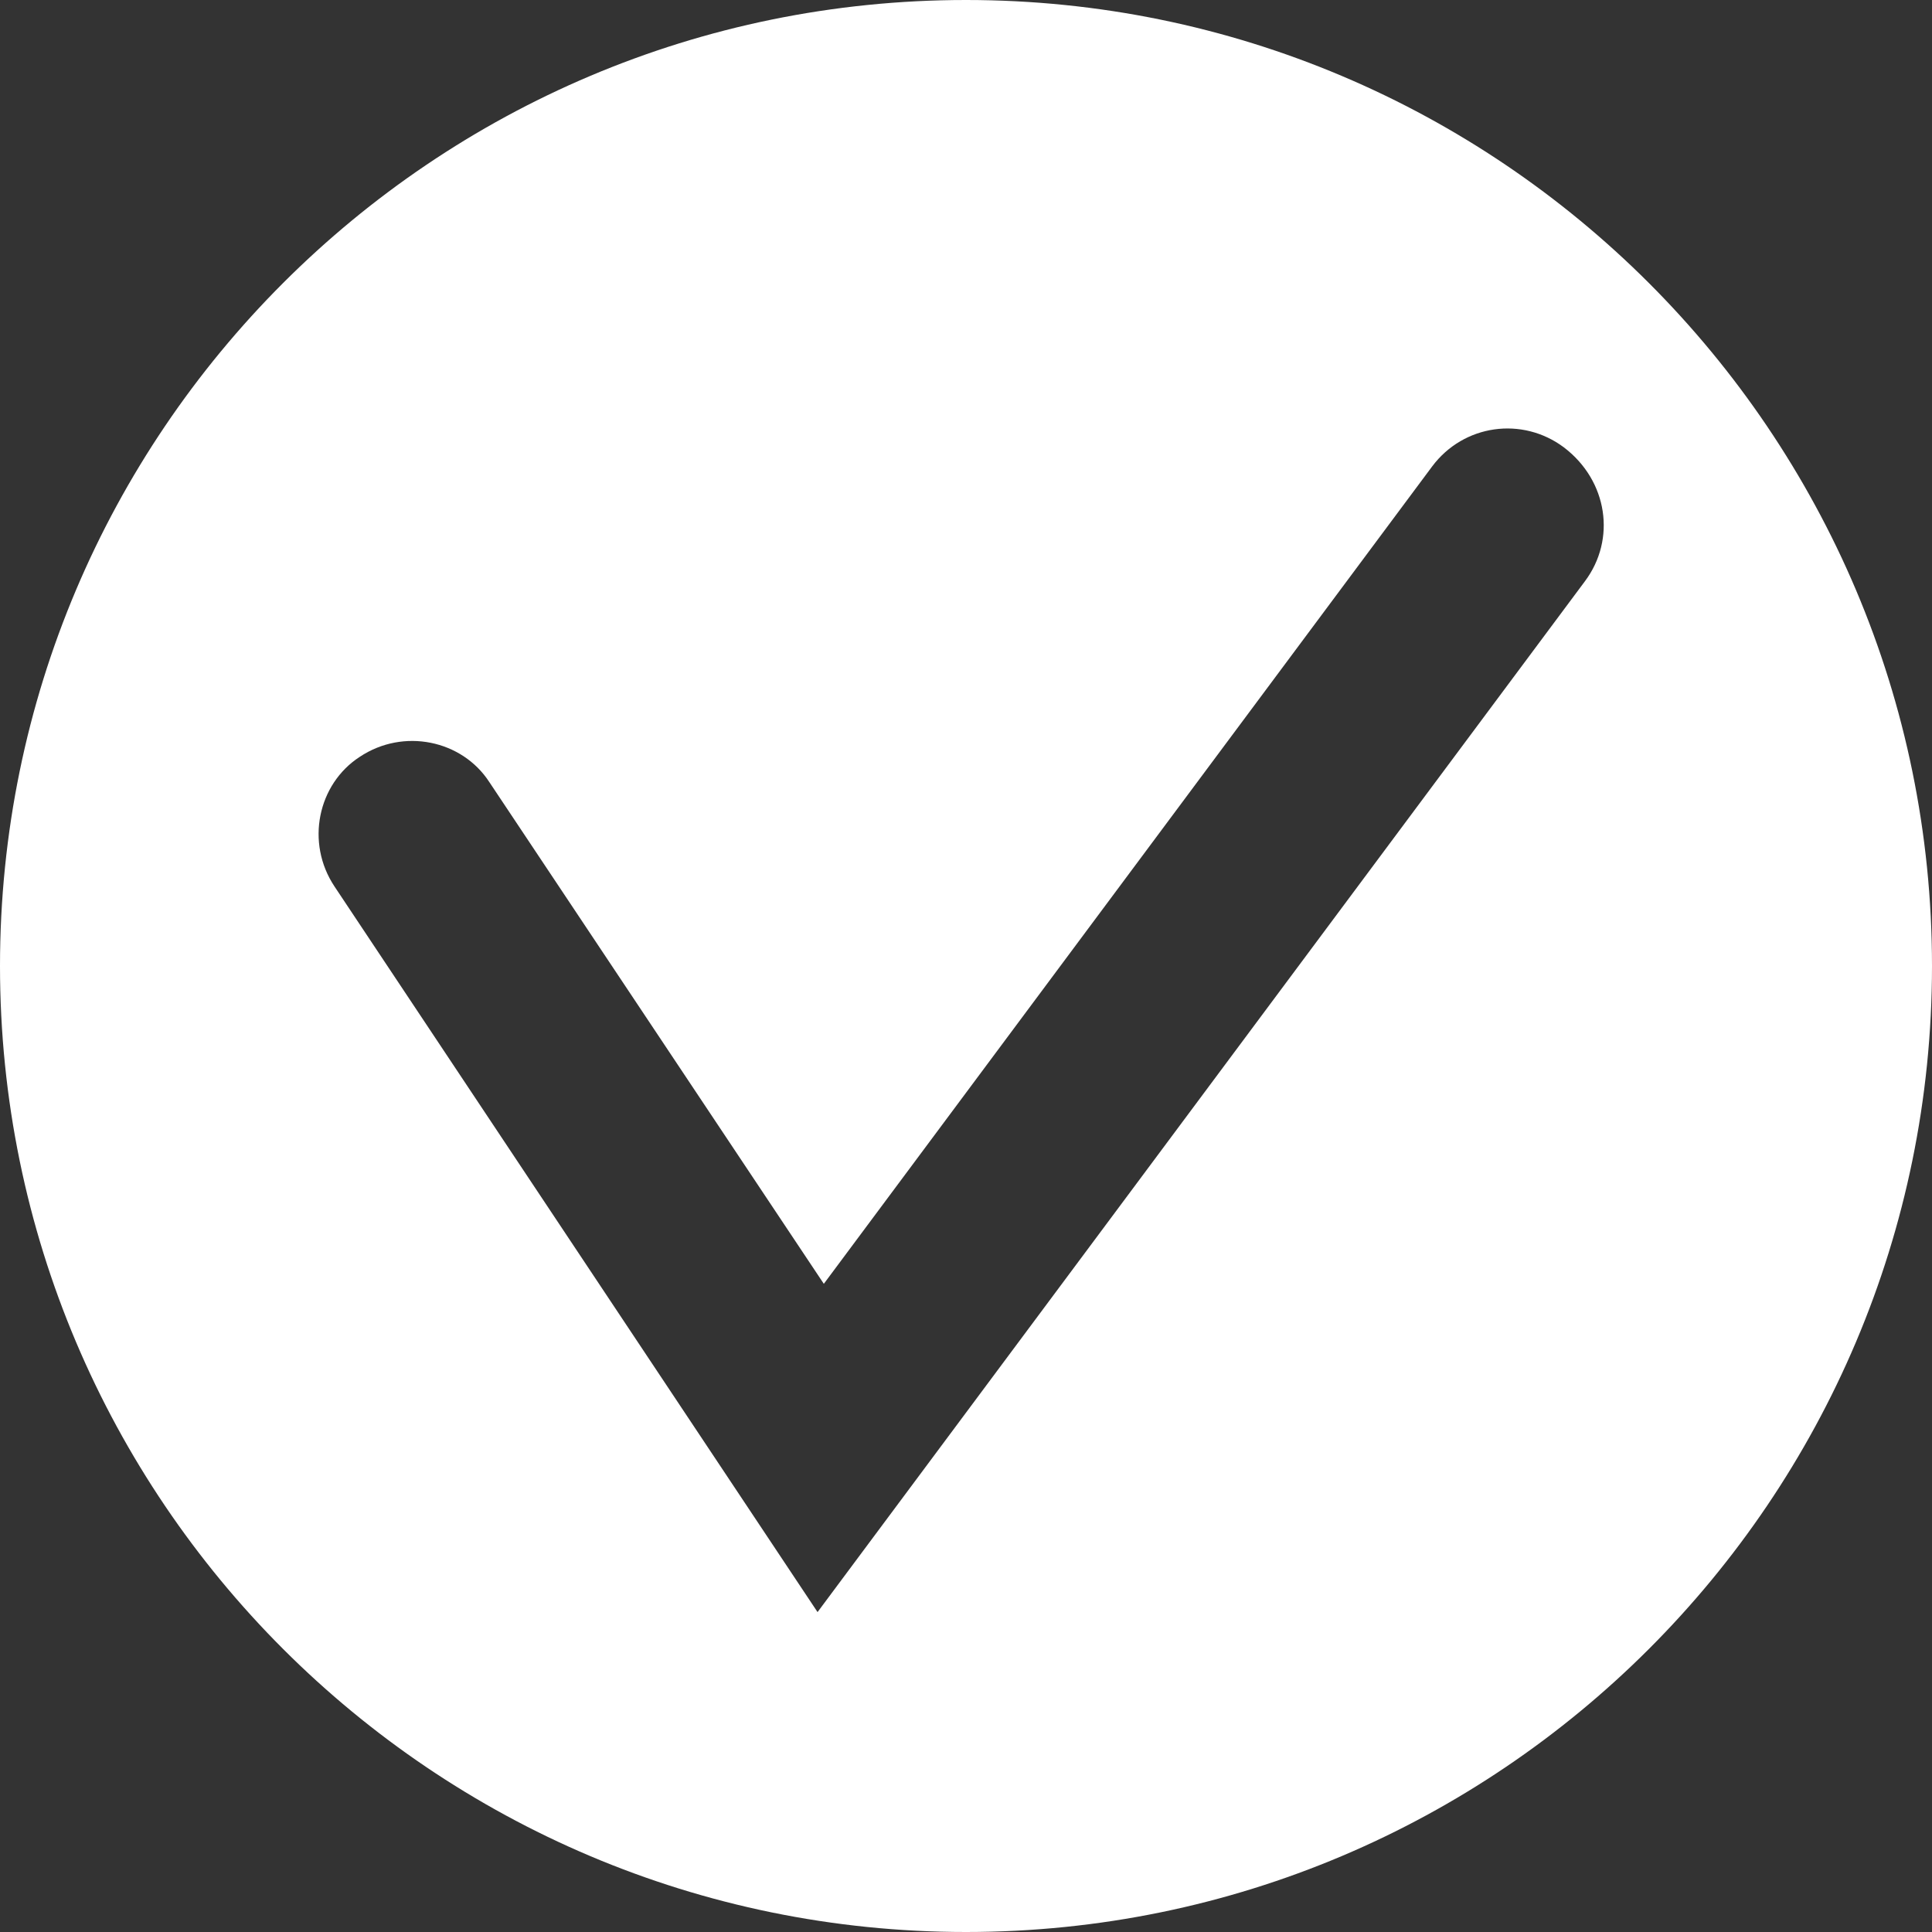 <?xml version="1.0" encoding="UTF-8"?> <!-- Generator: Adobe Illustrator 27.7.0, SVG Export Plug-In . SVG Version: 6.00 Build 0) --> <svg xmlns="http://www.w3.org/2000/svg" xmlns:xlink="http://www.w3.org/1999/xlink" id="_Слой_1" x="0px" y="0px" viewBox="0 0 92.4 92.4" style="enable-background:new 0 0 92.4 92.4;" xml:space="preserve"><rect x="0" y="0" width="92.4" height="92.4" fill="#333333" stroke="none"/> <style type="text/css"> .st0{fill:#FFFFFF;} </style> <path class="st0" d="M46.2,0C20.7,0,0,20.7,0,46.2c0,25.5,20.7,46.2,46.2,46.2c25.5,0,46.2-20.7,46.2-46.2C92.4,20.7,71.7,0,46.2,0z M75.8,27.8L39.1,77.1L16,42.4c-1.4-2.1-0.8-4.9,1.2-6.2c2.1-1.4,4.9-0.8,6.2,1.2l16,24l29.1-39.1c1.5-2,4.3-2.4,6.3-0.9 C76.9,23,77.3,25.8,75.8,27.8z"></path> </svg> 